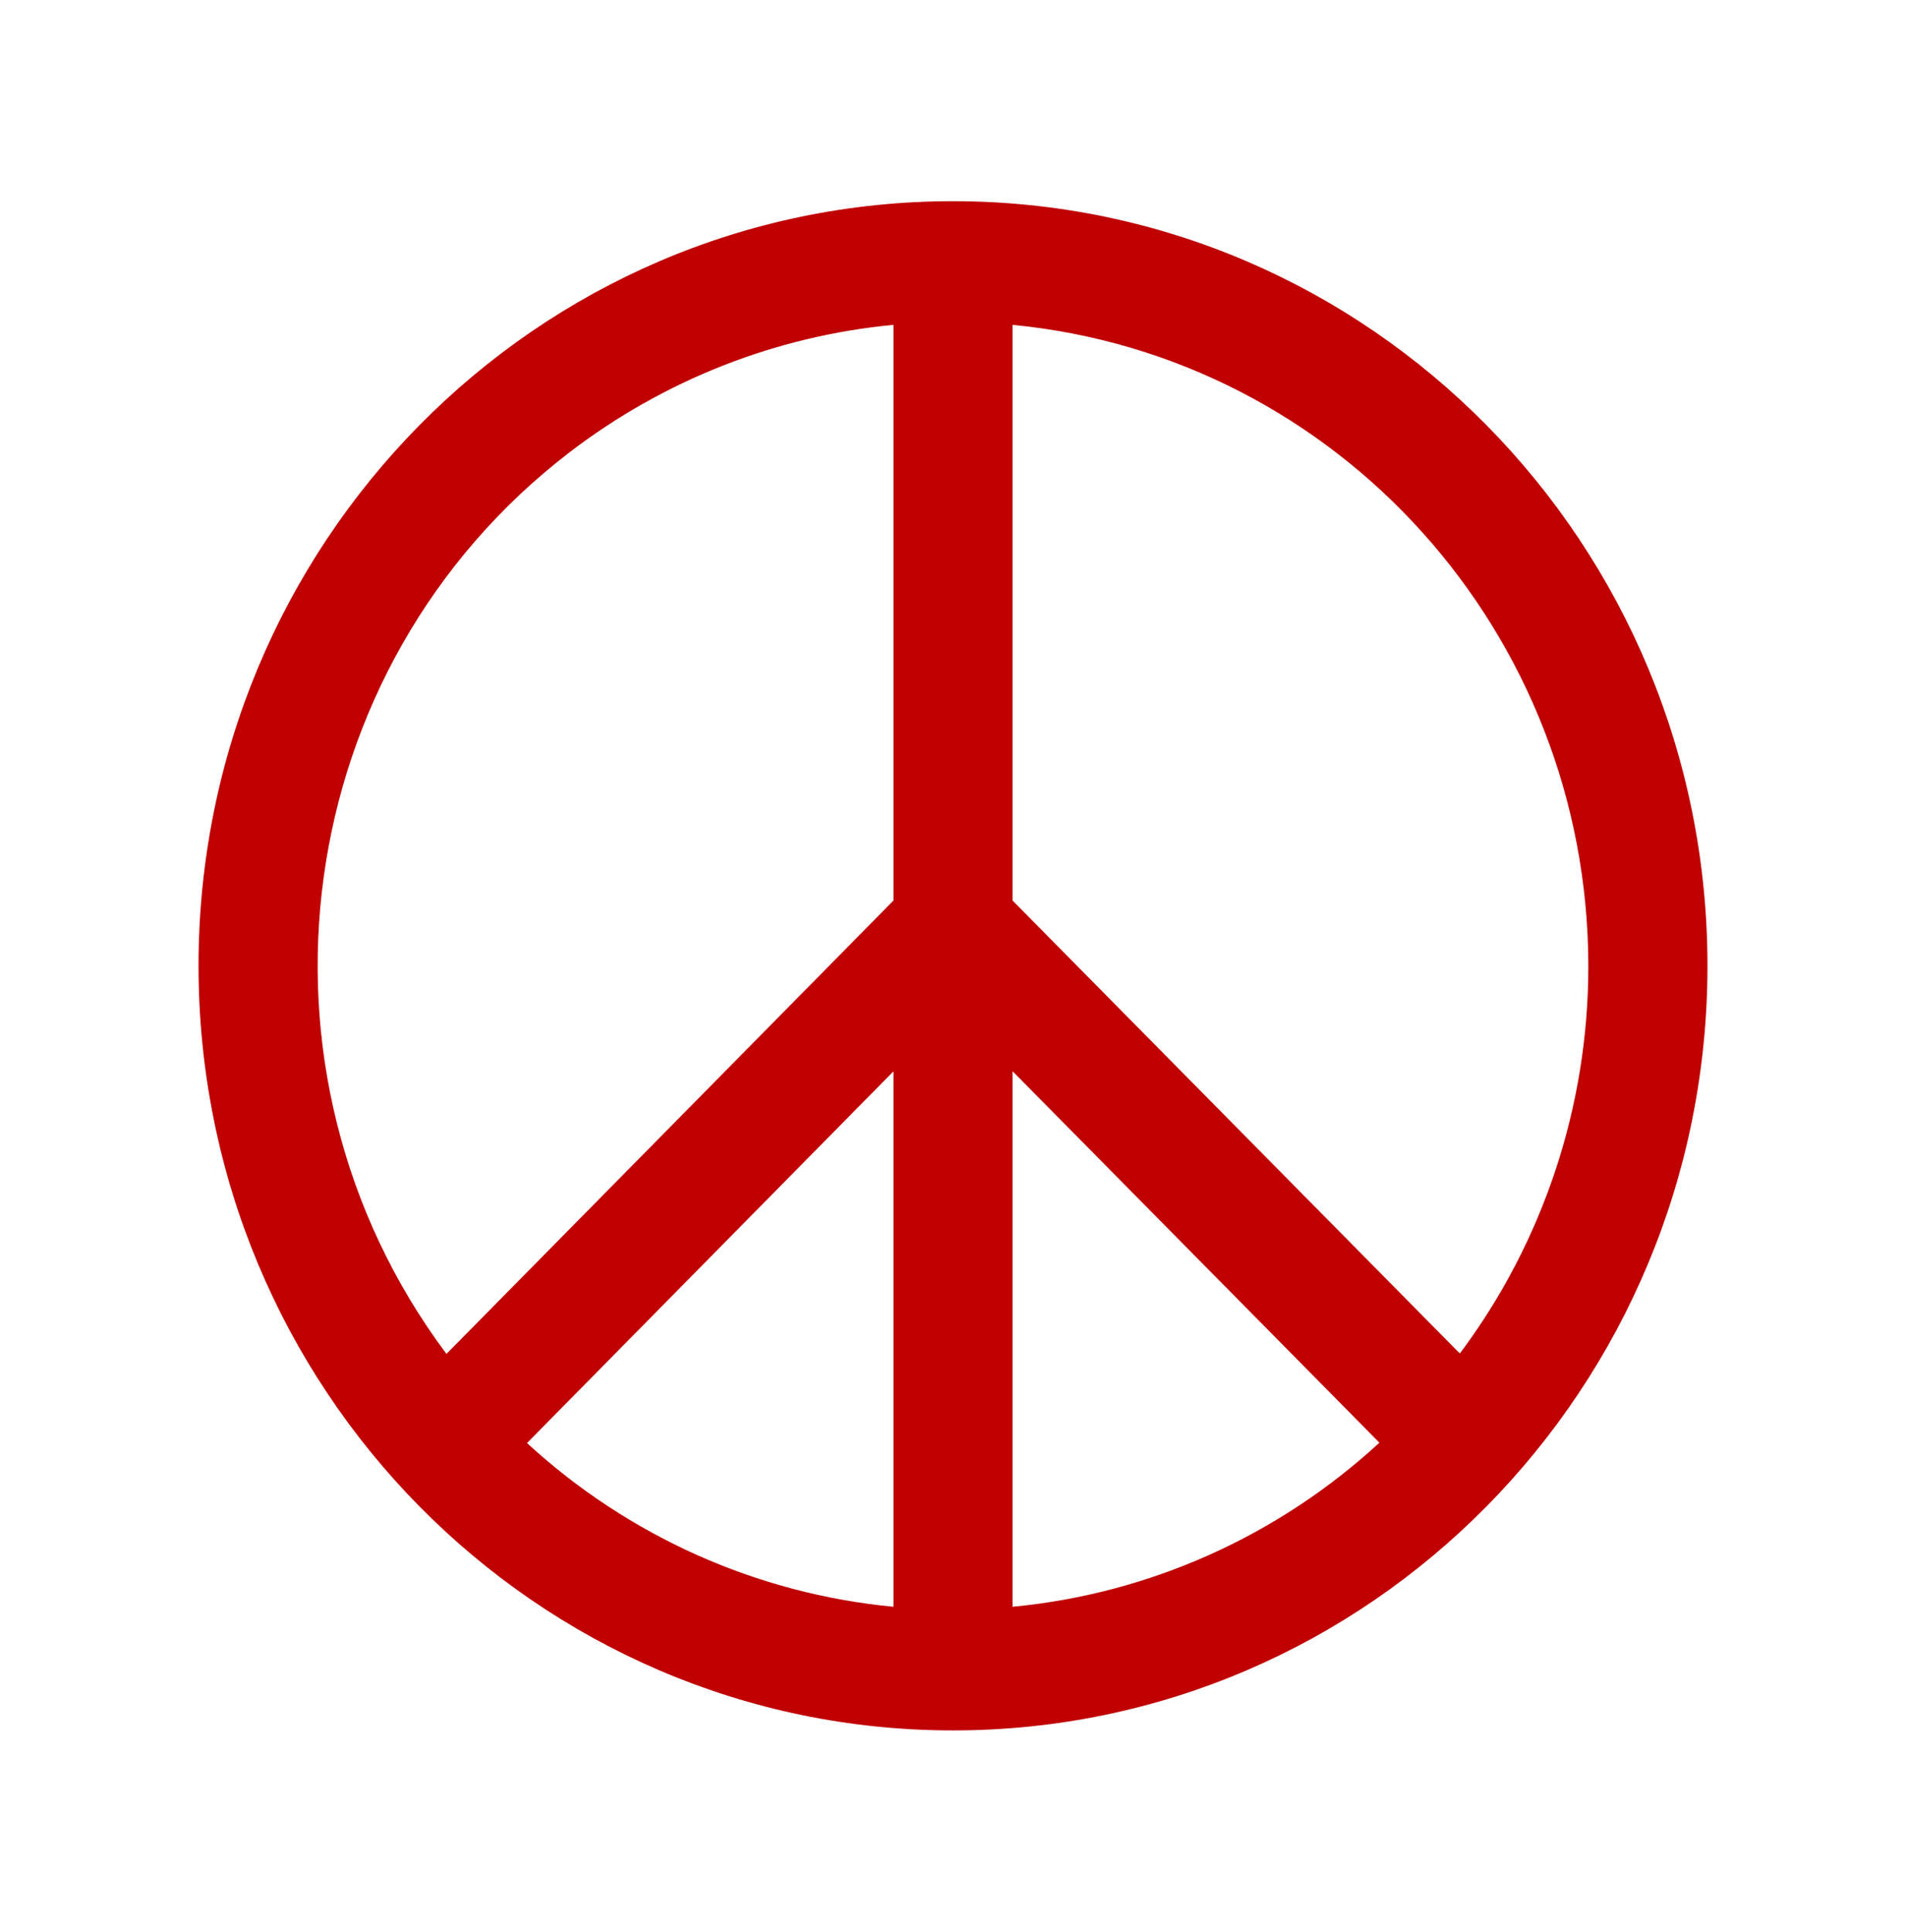 <svg width="75" height="76" xmlns="http://www.w3.org/2000/svg" xmlns:xlink="http://www.w3.org/1999/xlink" xml:space="preserve" overflow="hidden"><g transform="translate(-1331 -1606)"><path d="M37.5 7.812C21.104 7.812 7.812 21.104 7.812 37.5 7.812 53.896 21.104 67.188 37.5 67.188 53.896 67.188 67.188 53.896 67.188 37.5 67.188 21.104 53.896 7.812 37.5 7.812ZM62.5 37.5C62.505 42.935 60.729 48.223 57.444 52.553L39.844 34.966 39.844 12.613C52.678 13.837 62.483 24.608 62.5 37.5ZM35.156 62.387C29.788 61.884 24.729 59.653 20.737 56.03L35.156 41.599ZM39.844 41.593 54.279 56.016C50.285 59.648 45.219 61.884 39.844 62.387ZM35.156 12.613 35.156 34.967 17.568 52.569C9.238 41.572 11.4 25.903 22.398 17.572 26.106 14.764 30.525 13.046 35.156 12.613Z" fill="#C00000" transform="matrix(1 0 0 1.013 1331 1606)"></path></g></svg>